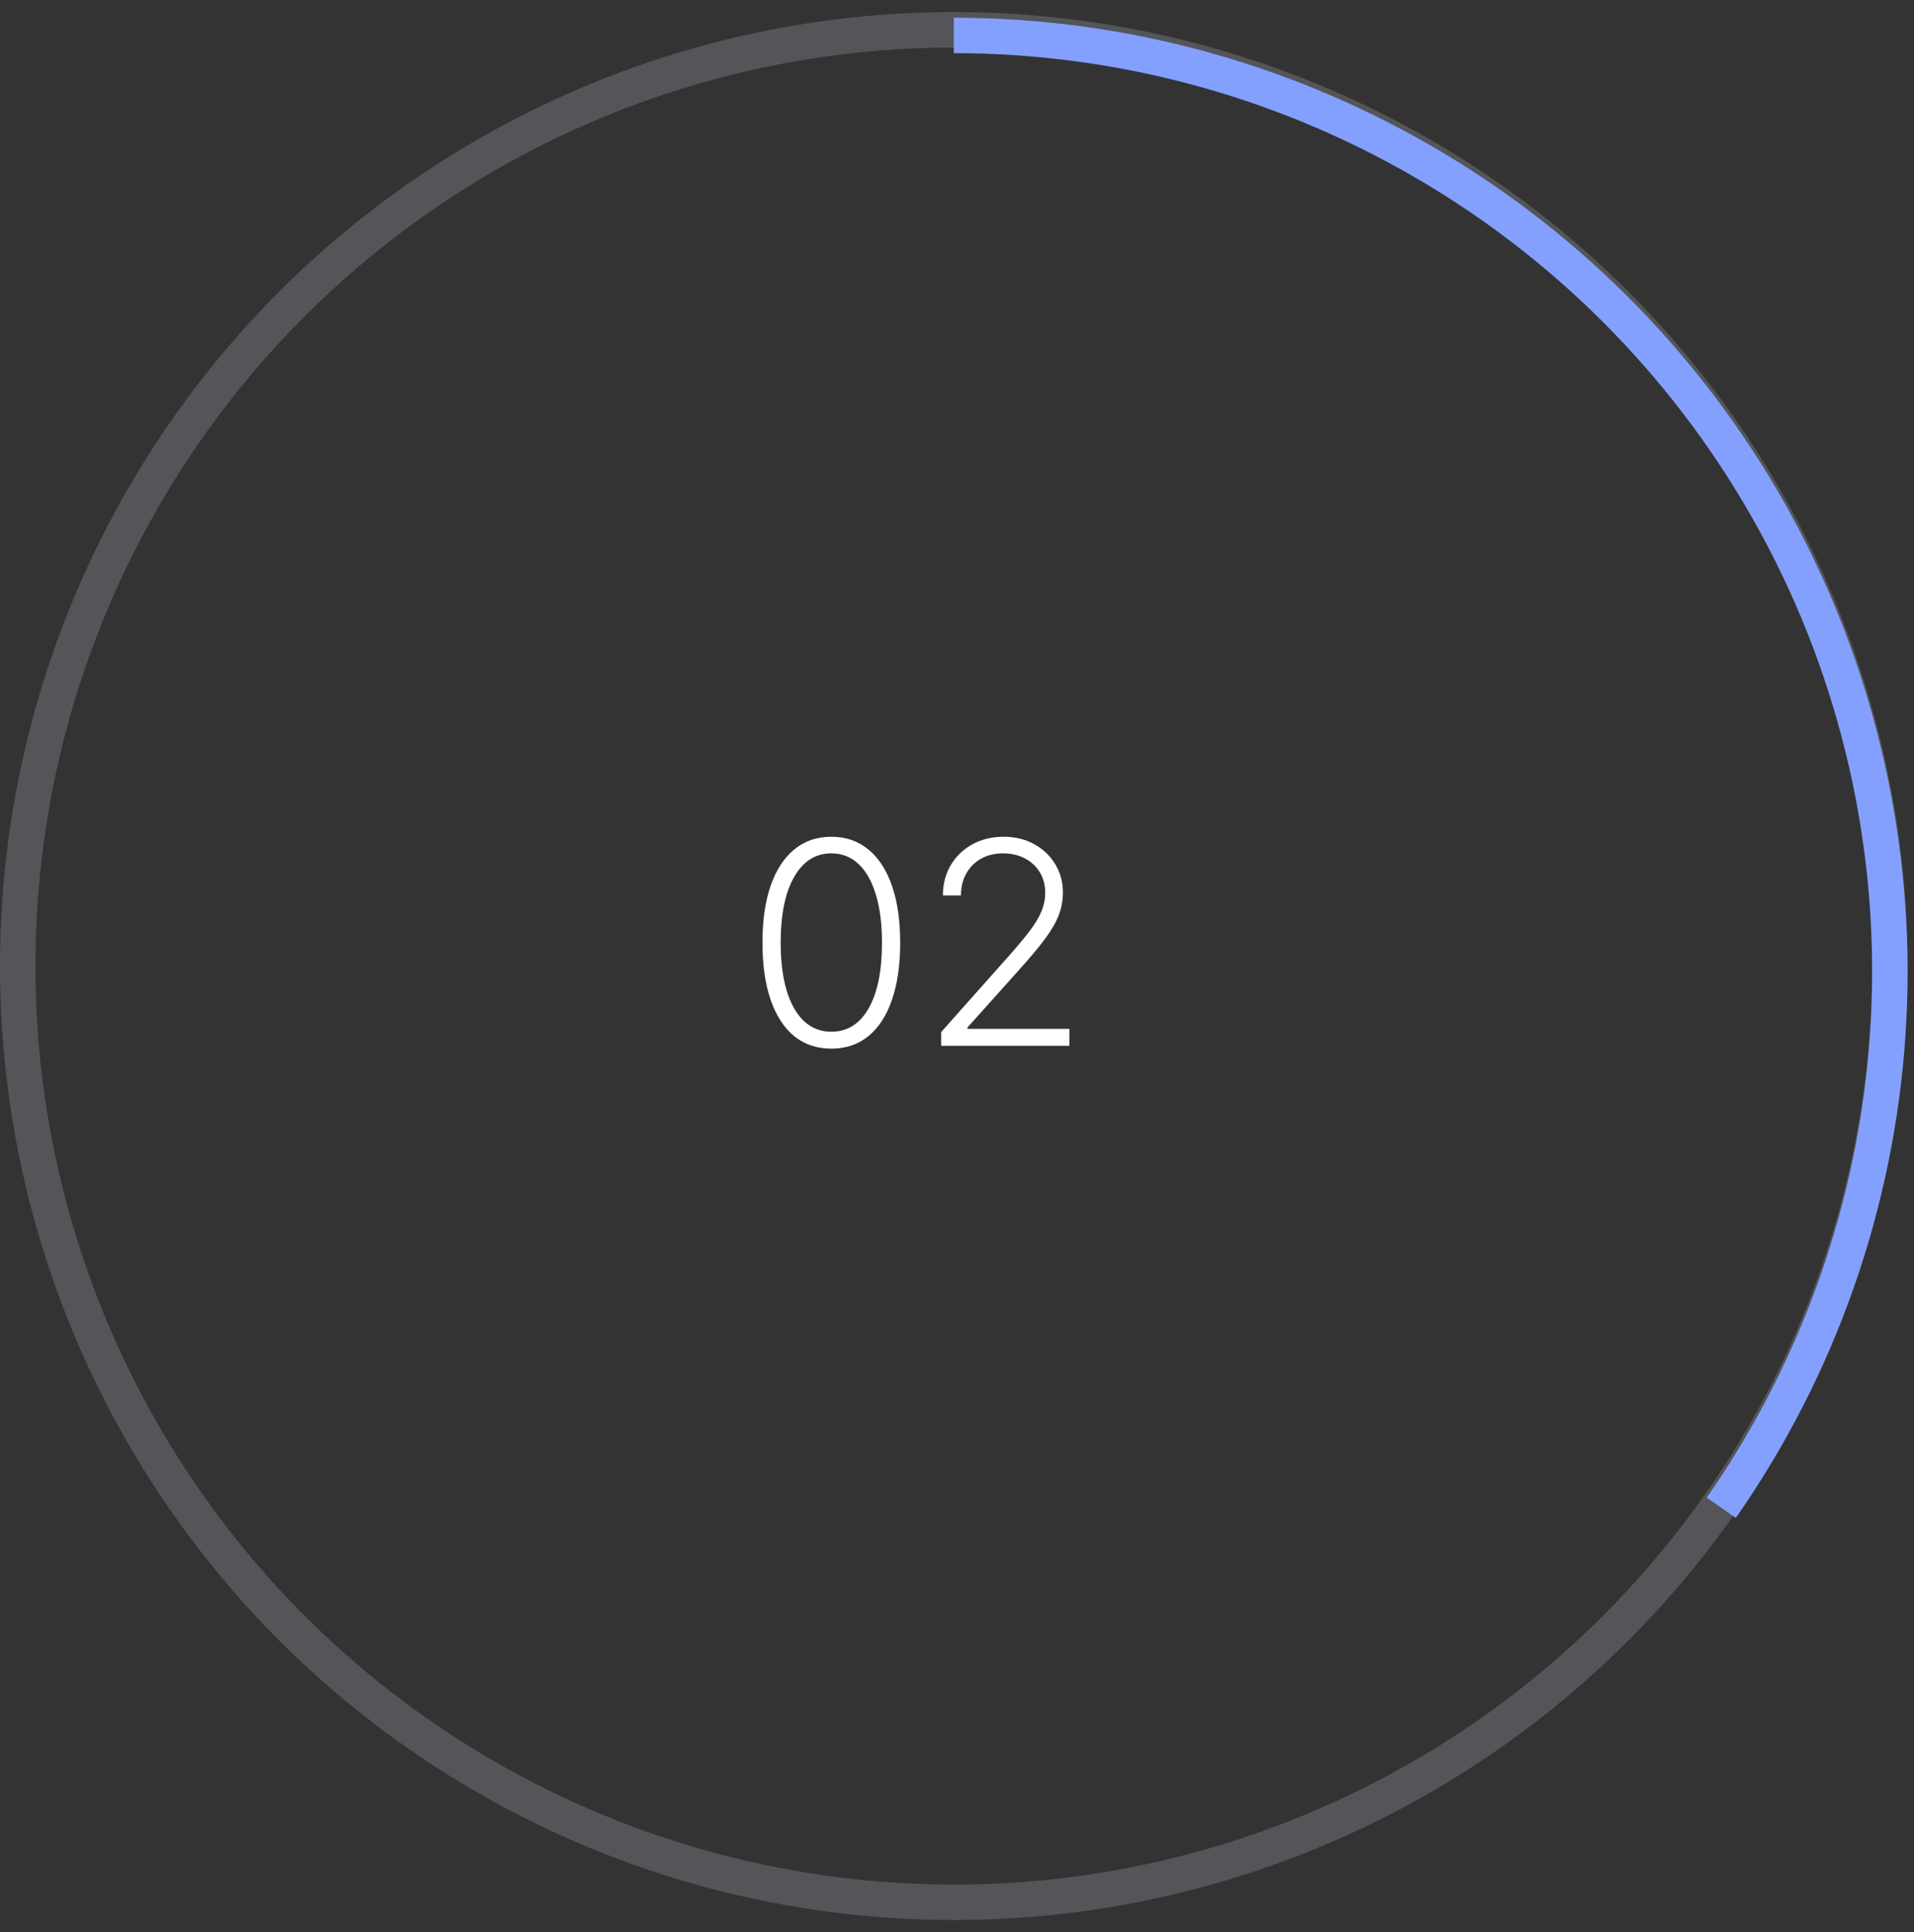 <?xml version="1.0" encoding="UTF-8"?> <svg xmlns="http://www.w3.org/2000/svg" width="108" height="109" viewBox="0 0 108 109" fill="none"><rect x="0" y="0" width="108" height="109" fill="#333333" stroke="none"/> <path d="M46.909 59.159C46.091 59.159 45.392 58.924 44.812 58.455C44.237 57.981 43.794 57.297 43.483 56.403C43.176 55.51 43.023 54.436 43.023 53.182C43.023 51.932 43.176 50.862 43.483 49.972C43.794 49.078 44.239 48.394 44.818 47.92C45.401 47.443 46.099 47.205 46.909 47.205C47.72 47.205 48.415 47.443 48.994 47.92C49.578 48.394 50.023 49.078 50.33 49.972C50.64 50.862 50.795 51.932 50.795 53.182C50.795 54.436 50.64 55.51 50.33 56.403C50.023 57.297 49.58 57.981 49 58.455C48.424 58.924 47.727 59.159 46.909 59.159ZM46.909 58.205C47.807 58.205 48.508 57.767 49.011 56.892C49.515 56.013 49.767 54.776 49.767 53.182C49.767 52.121 49.651 51.216 49.42 50.466C49.193 49.712 48.865 49.136 48.438 48.739C48.013 48.341 47.504 48.142 46.909 48.142C46.019 48.142 45.32 48.585 44.812 49.472C44.305 50.354 44.051 51.591 44.051 53.182C44.051 54.242 44.165 55.148 44.392 55.898C44.623 56.648 44.951 57.22 45.375 57.614C45.803 58.008 46.314 58.205 46.909 58.205ZM53.108 59V58.222L56.909 53.949C57.405 53.388 57.805 52.909 58.108 52.511C58.411 52.114 58.631 51.746 58.767 51.409C58.907 51.072 58.977 50.722 58.977 50.358C58.977 49.915 58.873 49.528 58.665 49.199C58.46 48.865 58.178 48.606 57.818 48.42C57.458 48.235 57.053 48.142 56.602 48.142C56.125 48.142 55.706 48.244 55.347 48.449C54.99 48.653 54.714 48.934 54.517 49.29C54.32 49.646 54.222 50.055 54.222 50.517H53.205C53.205 49.873 53.352 49.303 53.648 48.807C53.947 48.307 54.354 47.915 54.869 47.631C55.388 47.347 55.975 47.205 56.631 47.205C57.278 47.205 57.854 47.345 58.358 47.625C58.862 47.901 59.258 48.278 59.545 48.756C59.833 49.233 59.977 49.767 59.977 50.358C59.977 50.786 59.901 51.201 59.75 51.602C59.602 52.004 59.347 52.451 58.983 52.943C58.619 53.436 58.115 54.038 57.472 54.75L54.585 57.972V58.045H60.341V59H53.108Z" fill="white"></path> <circle cx="53.819" cy="54.5" r="52.819" stroke="#D1D6E6" stroke-opacity="0.21" stroke-width="2"></circle> <path d="M53.819 2C63.477 2 72.949 4.648 81.207 9.655C89.464 14.662 96.191 21.838 100.656 30.401C105.12 38.964 107.152 48.588 106.529 58.225C105.906 67.862 102.653 77.144 97.124 85.062" stroke="#84A0FF" stroke-width="2"></path> </svg> 
